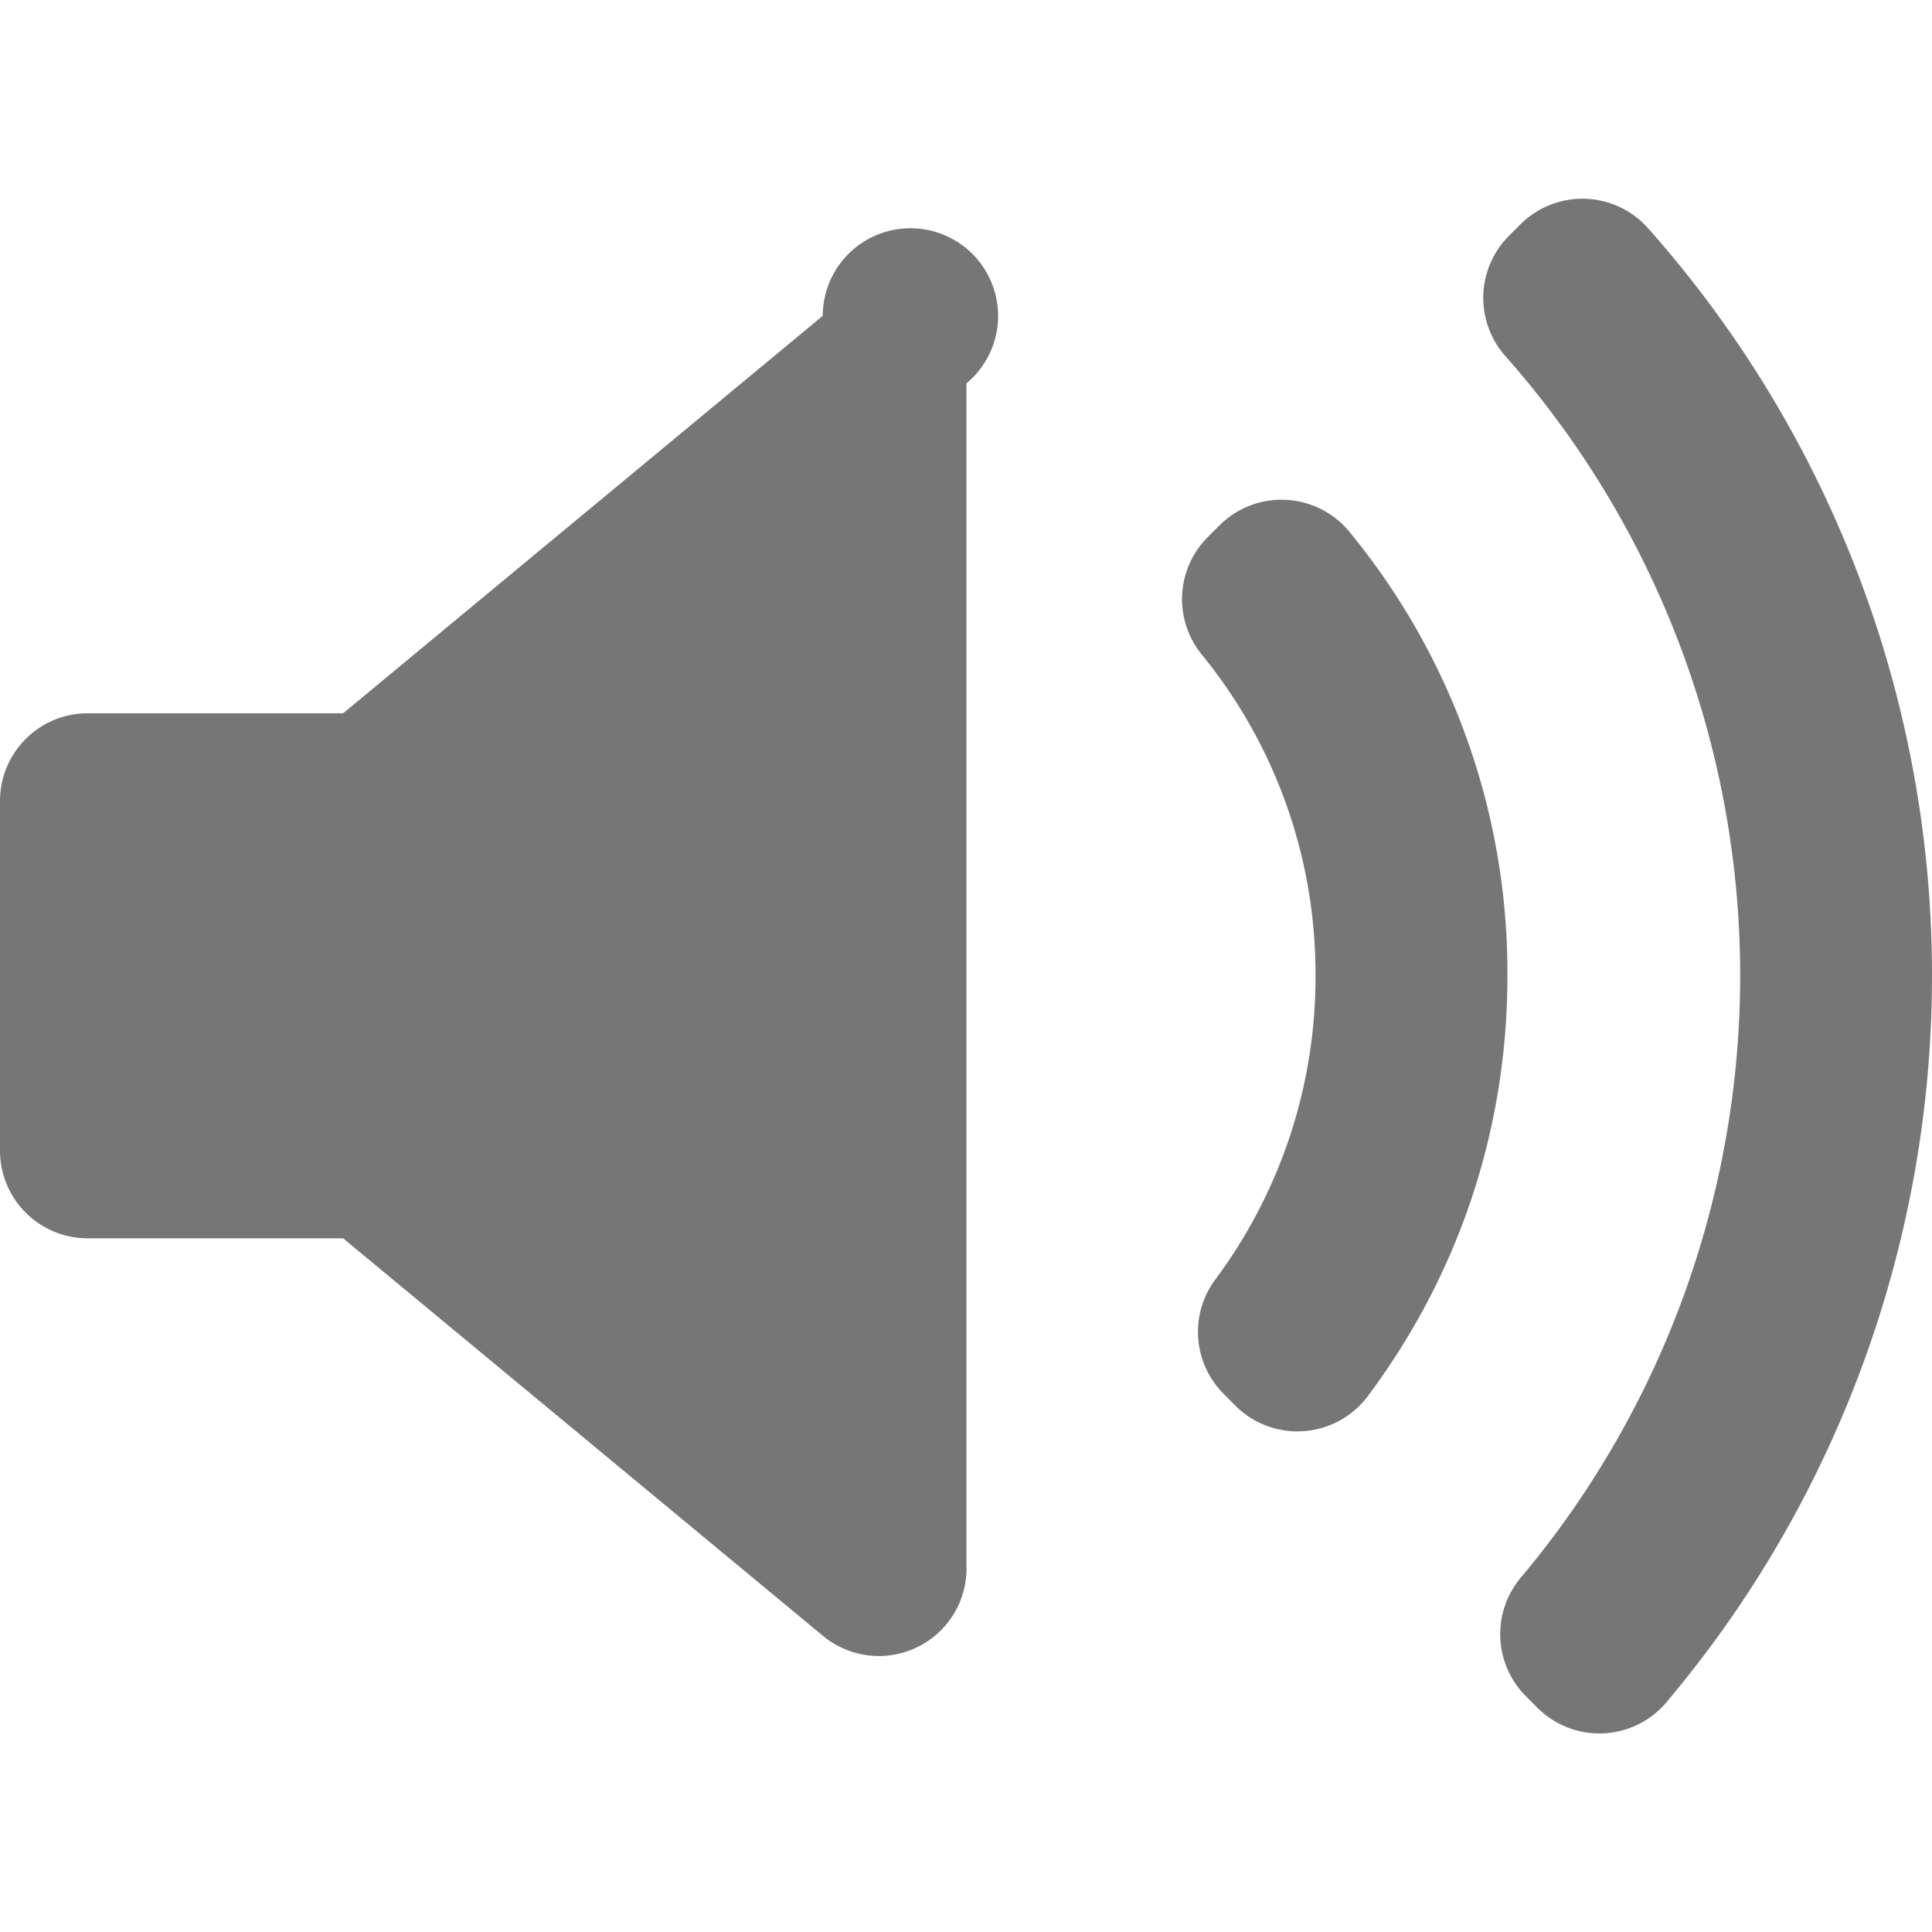 <svg width="21" height="21" fill="none" xmlns="http://www.w3.org/2000/svg"><path d="M10.506 17.046a.953.953 0 0 1-1.562.734L3.73 13.46H.954A.953.953 0 0 1 0 12.507v-3.8c0-.527.427-.954.954-.954H3.73l5.213-4.32a.953.953 0 1 1 1.562.734v12.88zm3.665-1.49a.953.953 0 0 1-.743-.277l-.127-.128a.953.953 0 0 1-.092-1.242 5.503 5.503 0 0 0 1.09-3.302 5.484 5.484 0 0 0-1.237-3.493.953.953 0 0 1 .066-1.276l.127-.127a.955.955 0 0 1 1.413.07 7.542 7.542 0 0 1 1.717 4.827c0 1.66-.525 3.24-1.518 4.568a.954.954 0 0 1-.696.38zm3.943 2.947a.954.954 0 0 1-1.403.06l-.125-.126a.954.954 0 0 1-.056-1.288 10.18 10.18 0 0 0 2.385-6.542c0-2.485-.907-4.878-2.553-6.737a.954.954 0 0 1 .038-1.305l.125-.125a.954.954 0 0 1 1.388.04A12.228 12.228 0 0 1 21 10.606c0 2.887-1.024 5.691-2.886 7.896z" fill="#767676"/></svg>